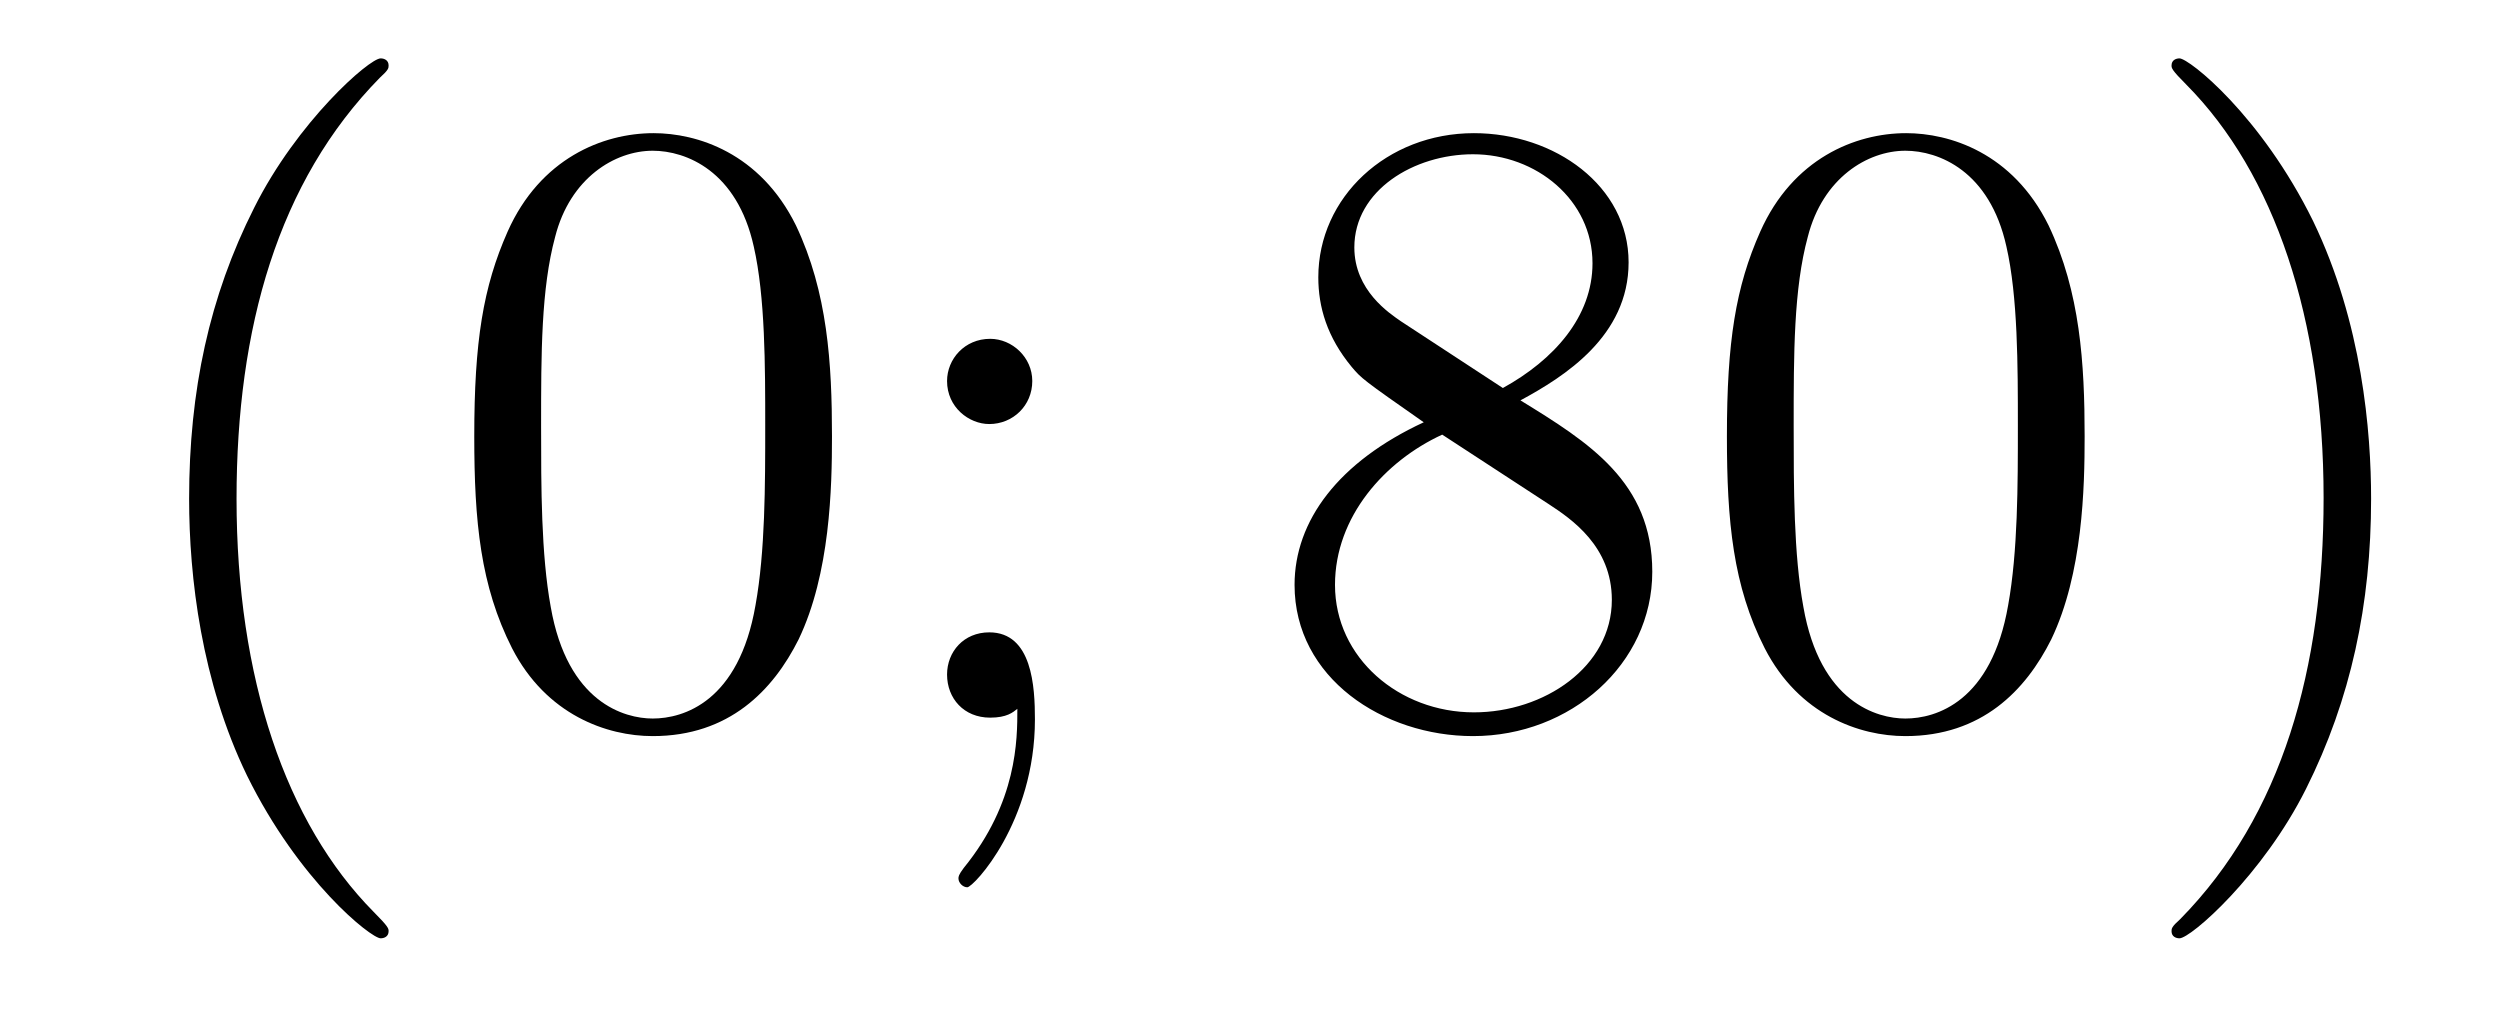 <?xml version='1.0'?>
<!-- This file was generated by dvisvgm 1.14.1 -->
<svg height='14pt' version='1.1' viewBox='0 -14 34 14' width='34pt' xmlns='http://www.w3.org/2000/svg' xmlns:xlink='http://www.w3.org/1999/xlink'>
<g id='page1'>
<g transform='matrix(1 0 0 1 -127 650)'>
<path d='M132.285 -651.335C132.285 -651.371 132.285 -651.395 132.082 -651.598C130.887 -652.806 130.217 -654.778 130.217 -657.217C130.217 -659.536 130.779 -661.532 132.166 -662.943C132.285 -663.05 132.285 -663.074 132.285 -663.11C132.285 -663.182 132.225 -663.206 132.177 -663.206C132.022 -663.206 131.042 -662.345 130.456 -661.173C129.847 -659.966 129.572 -658.687 129.572 -657.217C129.572 -656.152 129.739 -654.73 130.36 -653.451C131.066 -652.017 132.046 -651.239 132.177 -651.239C132.225 -651.239 132.285 -651.263 132.285 -651.335ZM138.315 -658.065C138.315 -659.058 138.256 -660.026 137.825 -660.934C137.335 -661.927 136.474 -662.189 135.889 -662.189C135.195 -662.189 134.346 -661.843 133.904 -660.851C133.57 -660.097 133.45 -659.356 133.45 -658.065C133.45 -656.906 133.534 -656.033 133.964 -655.184C134.43 -654.276 135.255 -653.989 135.877 -653.989C136.917 -653.989 137.514 -654.611 137.861 -655.304C138.291 -656.2 138.315 -657.372 138.315 -658.065ZM135.877 -654.228C135.494 -654.228 134.717 -654.443 134.49 -655.746C134.359 -656.463 134.359 -657.372 134.359 -658.209C134.359 -659.189 134.359 -660.073 134.55 -660.779C134.753 -661.58 135.363 -661.95 135.877 -661.95C136.331 -661.95 137.024 -661.675 137.251 -660.648C137.407 -659.966 137.407 -659.022 137.407 -658.209C137.407 -657.408 137.407 -656.499 137.275 -655.77C137.048 -654.455 136.295 -654.228 135.877 -654.228ZM141.039 -658.818C141.039 -659.141 140.765 -659.392 140.466 -659.392C140.119 -659.392 139.88 -659.117 139.88 -658.818C139.88 -658.46 140.179 -658.233 140.454 -658.233C140.776 -658.233 141.039 -658.484 141.039 -658.818ZM140.836 -654.36C140.836 -653.941 140.836 -653.092 140.107 -652.196C140.035 -652.1 140.035 -652.076 140.035 -652.053C140.035 -651.993 140.095 -651.933 140.155 -651.933C140.239 -651.933 141.075 -652.818 141.075 -654.216C141.075 -654.658 141.039 -655.4 140.454 -655.4C140.107 -655.4 139.88 -655.137 139.88 -654.826C139.88 -654.503 140.107 -654.24 140.466 -654.24C140.693 -654.24 140.776 -654.312 140.836 -654.36Z' fill-rule='evenodd'/>
<path d='M147.678 -658.555C148.276 -658.878 149.149 -659.428 149.149 -660.432C149.149 -661.472 148.144 -662.189 147.045 -662.189C145.861 -662.189 144.929 -661.317 144.929 -660.229C144.929 -659.823 145.048 -659.416 145.383 -659.01C145.515 -658.854 145.526 -658.842 146.363 -658.257C145.204 -657.719 144.606 -656.918 144.606 -656.045C144.606 -654.778 145.813 -653.989 147.033 -653.989C148.359 -653.989 149.471 -654.969 149.471 -656.224C149.471 -657.444 148.611 -657.982 147.678 -658.555ZM146.052 -659.631C145.897 -659.739 145.419 -660.05 145.419 -660.635C145.419 -661.413 146.232 -661.902 147.033 -661.902C147.893 -661.902 148.658 -661.281 148.658 -660.42C148.658 -659.691 148.132 -659.105 147.439 -658.723L146.052 -659.631ZM146.614 -658.089L148.061 -657.145C148.371 -656.942 148.921 -656.571 148.921 -655.842C148.921 -654.933 148.001 -654.312 147.045 -654.312C146.028 -654.312 145.156 -655.053 145.156 -656.045C145.156 -656.977 145.837 -657.731 146.614 -658.089ZM155.351 -658.065C155.351 -659.058 155.291 -660.026 154.861 -660.934C154.371 -661.927 153.51 -662.189 152.924 -662.189C152.231 -662.189 151.382 -661.843 150.94 -660.851C150.605 -660.097 150.486 -659.356 150.486 -658.065C150.486 -656.906 150.569 -656.033 151 -655.184C151.466 -654.276 152.291 -653.989 152.913 -653.989C153.953 -653.989 154.55 -654.611 154.897 -655.304C155.327 -656.2 155.351 -657.372 155.351 -658.065ZM152.913 -654.228C152.53 -654.228 151.753 -654.443 151.526 -655.746C151.394 -656.463 151.394 -657.372 151.394 -658.209C151.394 -659.189 151.394 -660.073 151.586 -660.779C151.789 -661.58 152.399 -661.95 152.913 -661.95C153.367 -661.95 154.06 -661.675 154.287 -660.648C154.443 -659.966 154.443 -659.022 154.443 -658.209C154.443 -657.408 154.443 -656.499 154.311 -655.77C154.084 -654.455 153.331 -654.228 152.913 -654.228ZM159.247 -657.217C159.247 -658.125 159.127 -659.607 158.458 -660.994C157.752 -662.428 156.772 -663.206 156.641 -663.206C156.593 -663.206 156.533 -663.182 156.533 -663.11C156.533 -663.074 156.533 -663.05 156.736 -662.847C157.932 -661.64 158.601 -659.667 158.601 -657.228C158.601 -654.909 158.039 -652.913 156.653 -651.502C156.533 -651.395 156.533 -651.371 156.533 -651.335C156.533 -651.263 156.593 -651.239 156.641 -651.239C156.796 -651.239 157.776 -652.1 158.362 -653.272C158.972 -654.491 159.247 -655.782 159.247 -657.217Z' fill-rule='evenodd'/>
</g>
</g>
</svg>
